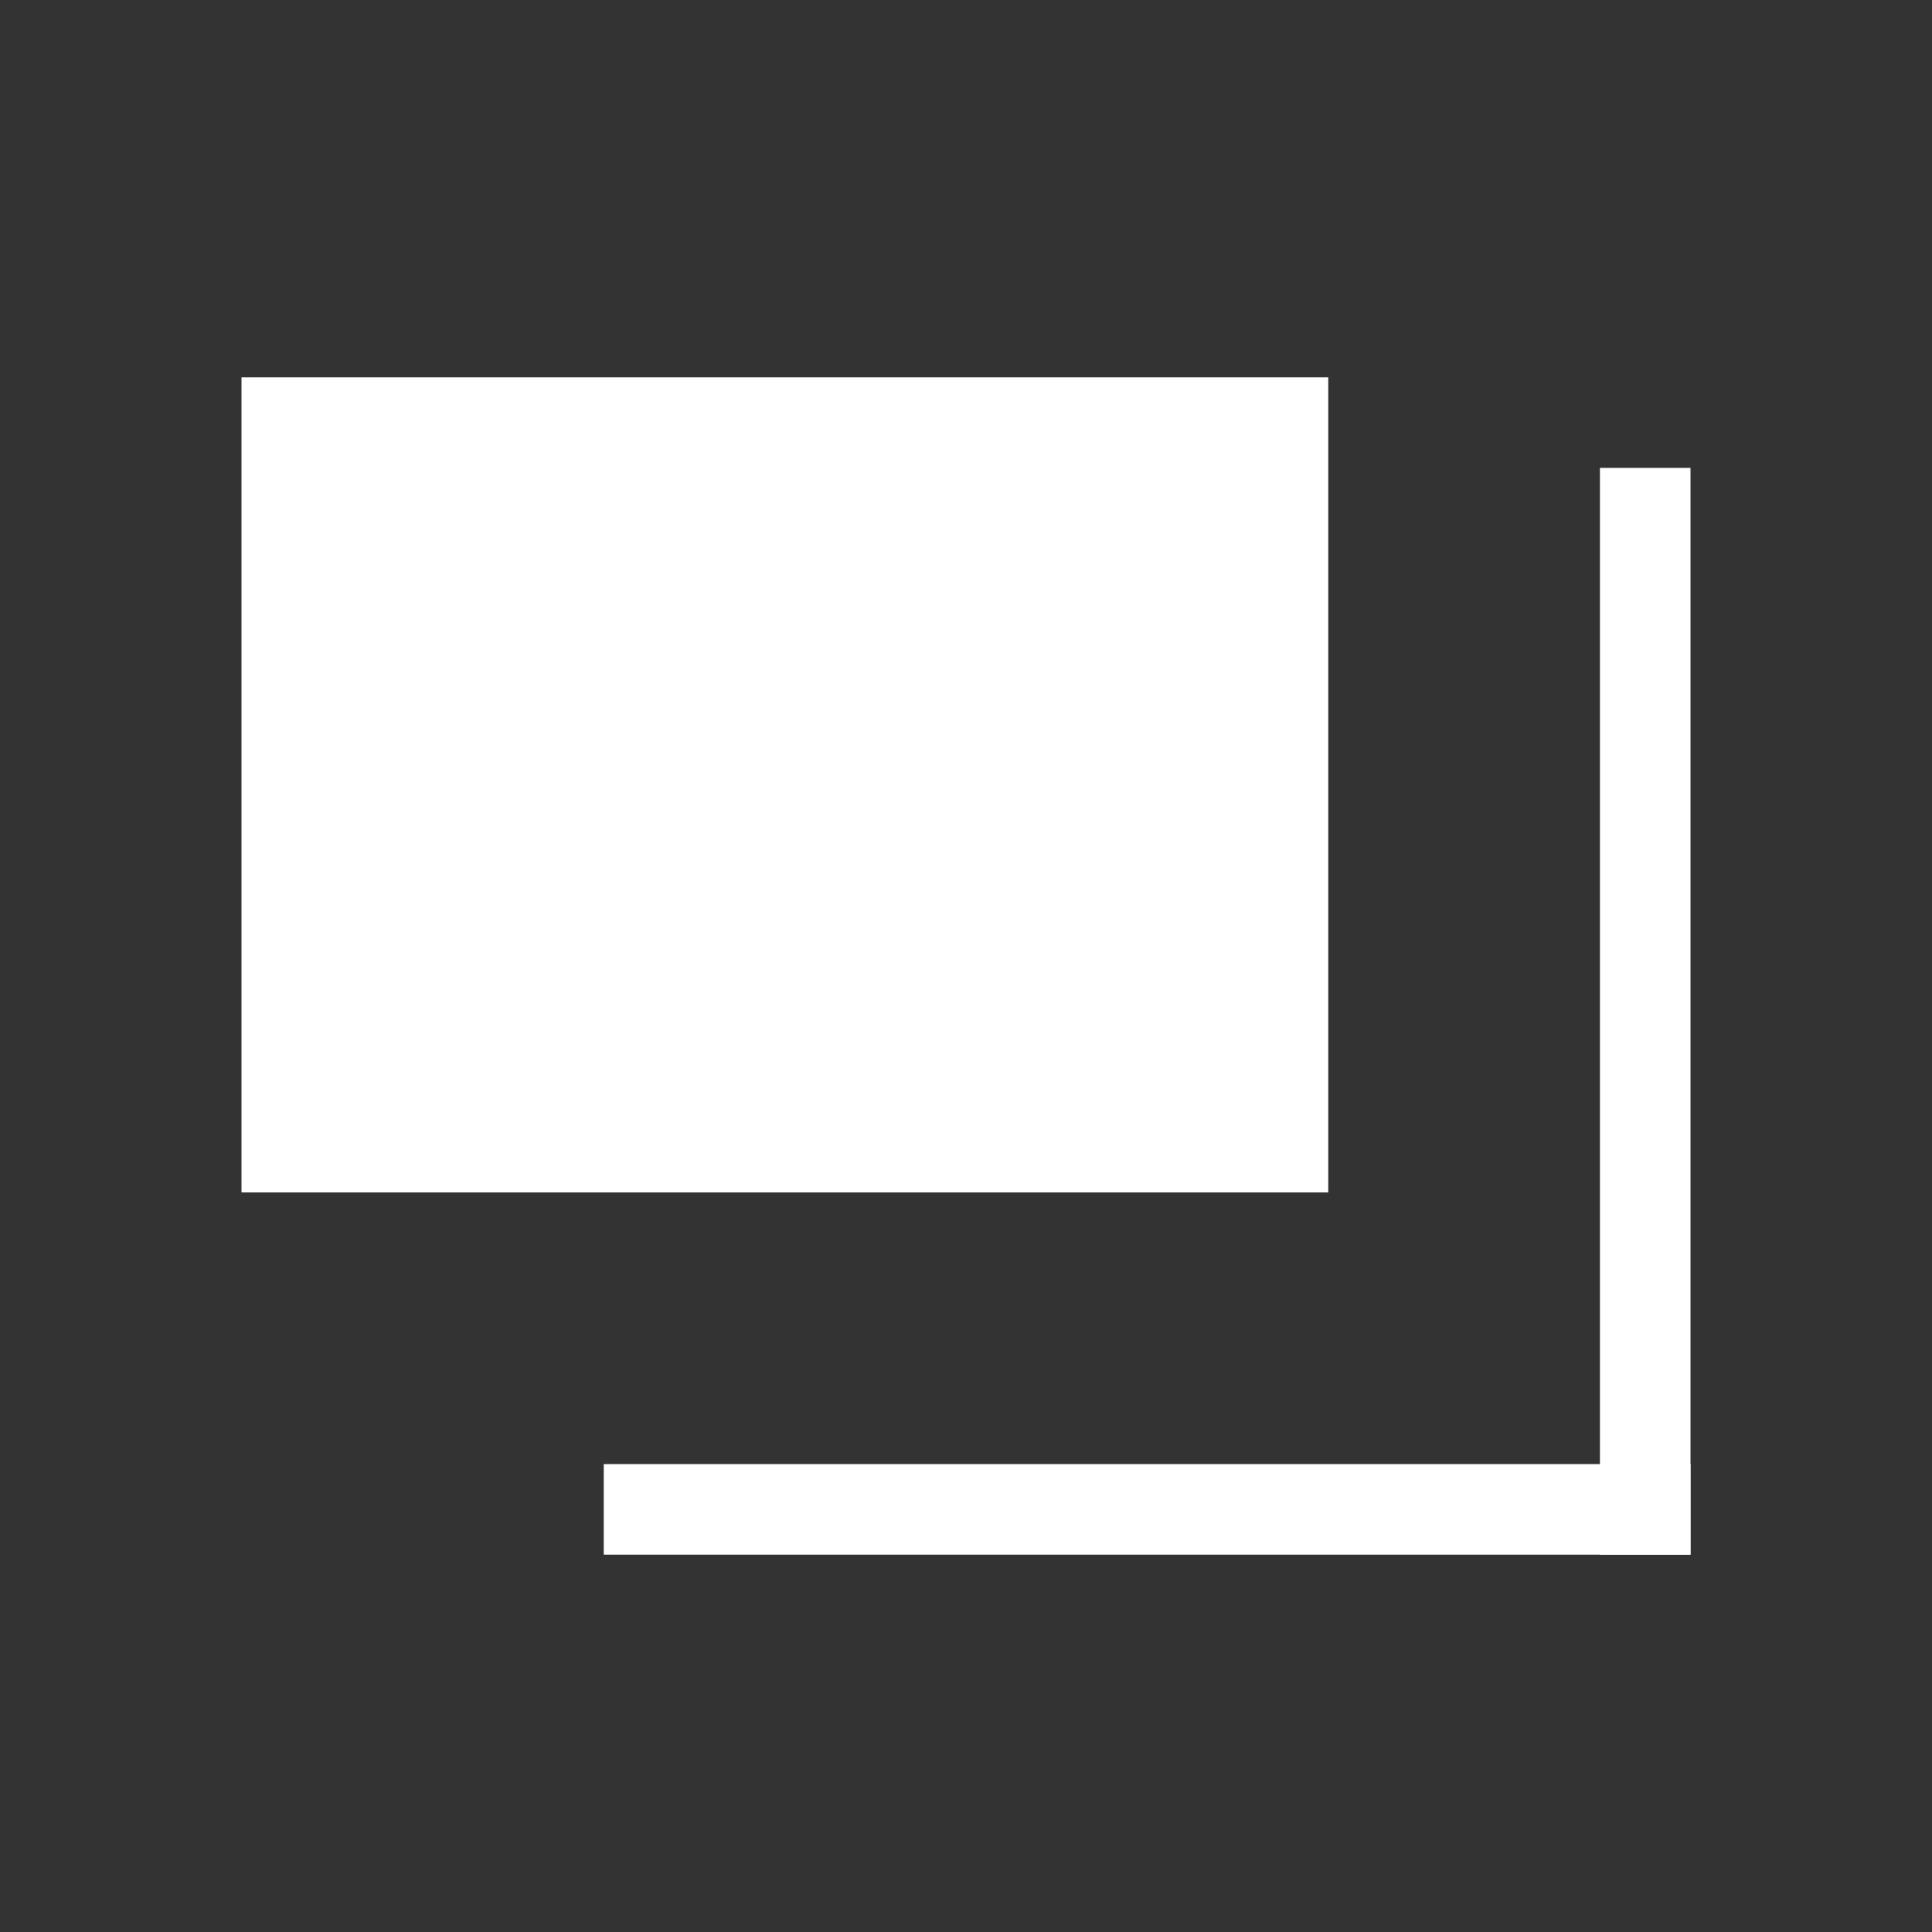 <svg width="16" height="16" viewBox="0 0 16 16" fill="none" xmlns="http://www.w3.org/2000/svg">
<rect x="0" y="0" width="16" height="16" fill="#333333" stroke="none"/>
<line x1="5" y1="12.5" x2="14" y2="12.5" stroke="white" stroke-width="0.75"/>
<line x1="13.625" y1="3.875" x2="13.625" y2="12.875" stroke="white" stroke-width="0.75"/>
<rect x="2" y="3.125" width="9" height="6.75" fill="white"/>
</svg>
